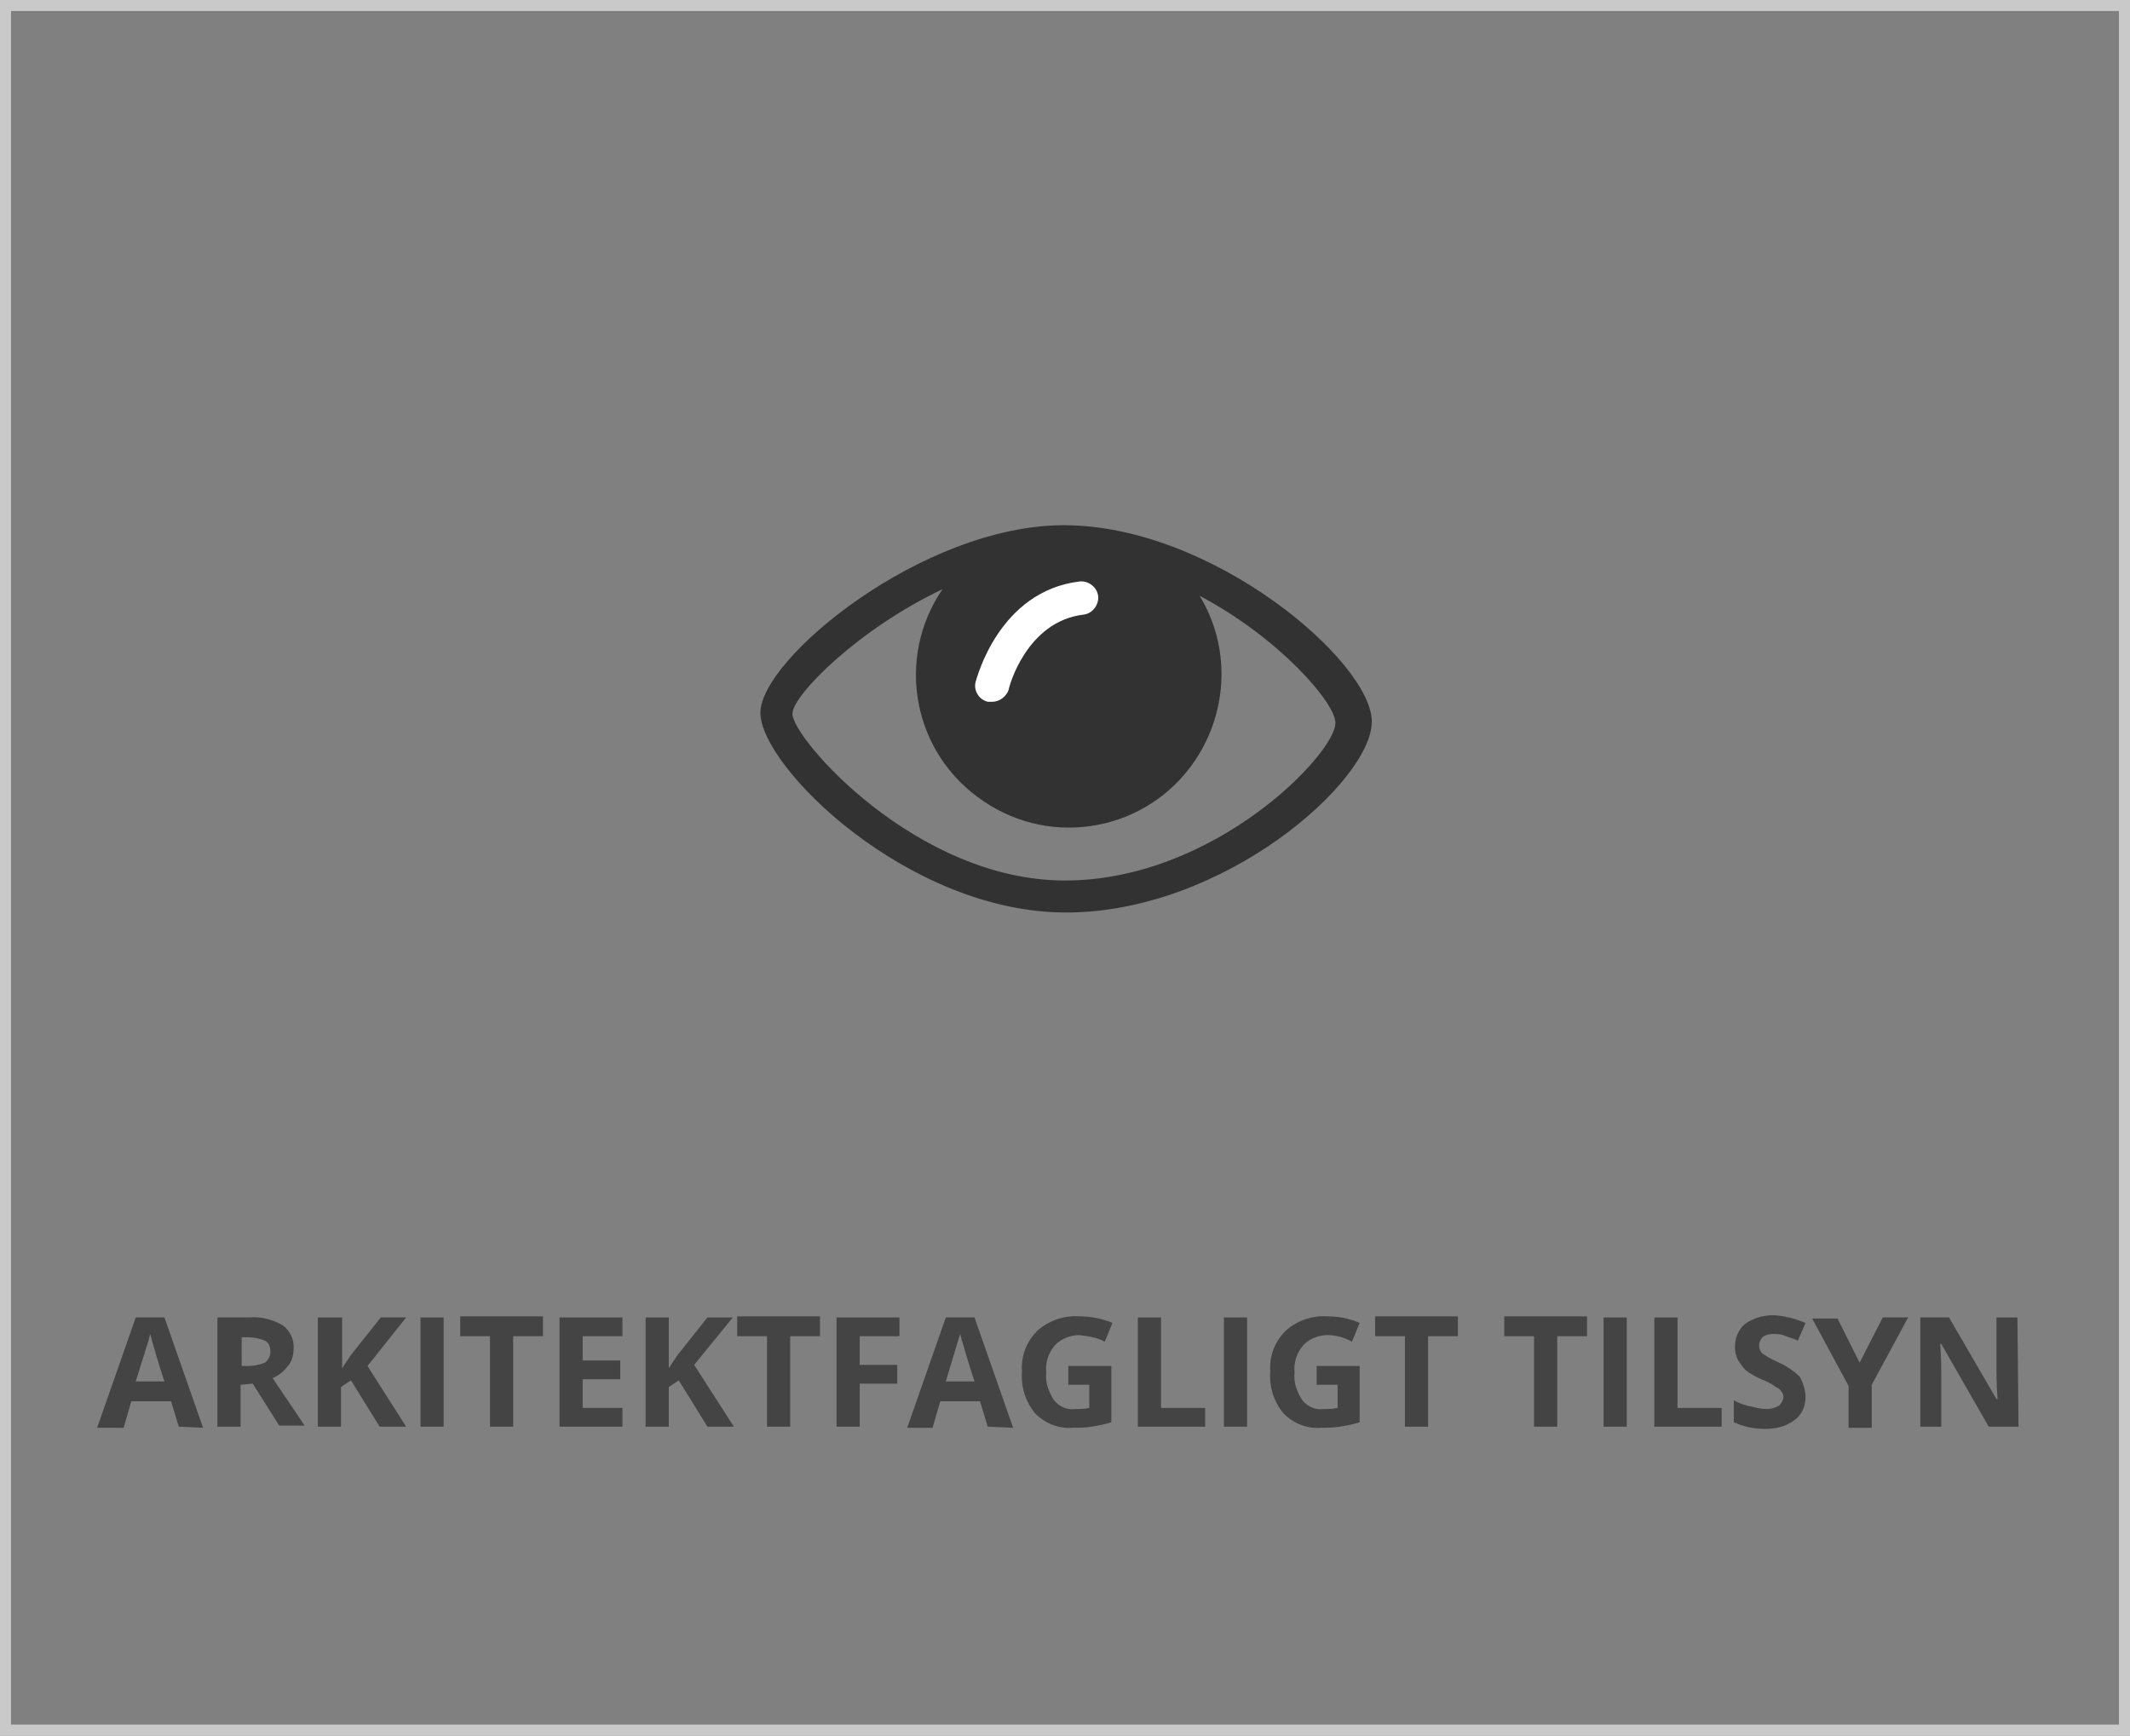 <svg xmlns="http://www.w3.org/2000/svg" xmlns:xlink="http://www.w3.org/1999/xlink" id="Layer_1" x="0px" y="0px" viewBox="0 0 193 157.3" style="enable-background:new 0 0 193 157.3;" xml:space="preserve">
<rect x="0" y="0" width="193" height="157.3" fill="#808080" stroke="none"/>
<style type="text/css">
	.st0{fill:#323232;}
	.st1{fill:#FFFFFF;}
	.st2{fill:#444444;}
	.st3{fill:#C9C9C9;}
</style>
<g id="Layer_2_1_">
	<g id="Layer_2-2">
		<path class="st0" d="M96.4,47.6c-12.8,0-27.5,12.1-27.5,17s13.4,18.1,27.7,18.1s27.7-11.9,27.7-17.3S109.9,47.6,96.4,47.6z     M96.5,79.8c-13.5,0-24.7-12.9-24.7-15.1c0-1.7,6-7.7,13.6-11.3c-4.3,6.3-2.7,14.9,3.7,19.2c6.3,4.3,14.9,2.7,19.2-3.7    c3-4.5,3.2-10.3,0.4-14.9c7.2,3.8,12.3,9.7,12.3,11.5C121.1,68.2,110.1,79.8,96.5,79.8z"></path>
		<path class="st1" d="M89.9,63.6c-0.1,0-0.2,0-0.4,0c-0.8-0.2-1.3-1-1.1-1.8c0.1-0.3,2.1-8.2,9.4-9.1c0.8-0.1,1.6,0.5,1.7,1.3    s-0.5,1.6-1.3,1.7c-5.2,0.6-6.8,6.6-6.8,6.8C91.2,63.1,90.6,63.6,89.9,63.6z"></path>
		<path class="st2" d="M16.2,129.3l-0.7-2.3h-3.6l-0.7,2.4H8.8l3.5-10h2.6l3.5,10L16.2,129.3z M14.9,125.2c-0.7-2.1-1-3.3-1.1-3.6    s-0.1-0.5-0.2-0.7c-0.1,0.6-0.6,2-1.3,4.3H14.9z"></path>
		<path class="st2" d="M21.8,125.5v3.8h-2.1v-9.9h2.9c1.1-0.1,2.1,0.2,3,0.7c0.7,0.5,1.1,1.4,1,2.2c0,0.6-0.2,1.2-0.6,1.6    c-0.3,0.4-0.8,0.8-1.3,1c1.5,2.2,2.5,3.7,2.9,4.3h-2.3l-2.4-3.8L21.8,125.5z M21.8,123.8h0.7c0.5,0,1-0.1,1.5-0.3    c0.3-0.2,0.5-0.6,0.5-1c0-0.4-0.1-0.8-0.5-1c-0.5-0.2-1-0.3-1.5-0.3h-0.6V123.8z"></path>
		<path class="st2" d="M36.8,129.3h-2.4l-2.6-4.2l-0.9,0.6v3.6h-2.1v-9.9H31v4.6l0.8-1.2l2.7-3.4h2.3l-3.5,4.4L36.8,129.3z"></path>
		<path class="st2" d="M38.1,129.3v-9.9h2.1v9.9H38.1z"></path>
		<path class="st2" d="M46.5,129.3h-2.1v-8.2h-2.7v-1.8h7.5v1.8h-2.7V129.3z"></path>
		<path class="st2" d="M56.4,129.3h-5.7v-9.9h5.7v1.7h-3.6v2.2h3.4v1.7h-3.4v2.6h3.6L56.4,129.3z"></path>
		<path class="st2" d="M66.5,129.3h-2.4l-2.6-4.2l-0.9,0.6v3.6h-2.1v-9.9h2.1v4.6l0.8-1.2l2.7-3.4h2.3l-3.5,4.3L66.5,129.3z"></path>
		<path class="st2" d="M71.6,129.3h-2.1v-8.2h-2.7v-1.8h7.5v1.8h-2.7V129.3z"></path>
		<path class="st2" d="M77.9,129.3h-2.1v-9.9h5.7v1.7h-3.6v2.6h3.4v1.7h-3.4V129.3z"></path>
		<path class="st2" d="M89.5,129.3l-0.7-2.3h-3.6l-0.7,2.4h-2.3l3.5-10h2.6l3.5,10L89.5,129.3z M88.3,125.2c-0.7-2.1-1-3.3-1.1-3.6    c-0.1-0.2-0.1-0.4-0.2-0.7c-0.2,0.6-0.6,2-1.3,4.3H88.3z"></path>
		<path class="st2" d="M96.8,123.8h3.9v5.1c-0.6,0.2-1.2,0.3-1.8,0.4c-0.6,0.1-1.2,0.1-1.7,0.1c-1.3,0.1-2.5-0.4-3.4-1.3    c-0.9-1.1-1.3-2.4-1.2-3.8c-0.1-1.4,0.4-2.7,1.4-3.7c1-0.9,2.4-1.4,3.8-1.3c1,0,2.1,0.2,3,0.6l-0.7,1.7c-0.7-0.4-1.5-0.5-2.3-0.6    c-0.8,0-1.6,0.3-2.2,0.9c-0.6,0.7-0.9,1.6-0.8,2.5c-0.1,0.9,0.2,1.7,0.7,2.5c0.5,0.6,1.2,0.9,1.9,0.8c0.4,0,0.9,0,1.3-0.1v-2.1    h-1.9V123.8z"></path>
		<path class="st2" d="M103.1,129.3v-9.9h2.1v8.2h4v1.7H103.1z"></path>
		<path class="st2" d="M110.9,129.3v-9.9h2.1v9.9H110.9z"></path>
		<path class="st2" d="M119.3,123.8h3.9v5.1c-0.6,0.2-1.2,0.3-1.8,0.4c-0.6,0.1-1.2,0.1-1.7,0.1c-1.3,0.1-2.5-0.4-3.4-1.3    c-0.9-1.1-1.3-2.4-1.2-3.8c-0.1-1.4,0.4-2.7,1.4-3.7c1-0.9,2.4-1.4,3.8-1.3c1,0,2,0.2,2.9,0.6l-0.7,1.7c-0.7-0.4-1.5-0.6-2.2-0.6    c-0.8,0-1.6,0.3-2.2,0.9c-0.6,0.7-0.9,1.6-0.8,2.5c-0.1,0.9,0.2,1.7,0.7,2.5c0.5,0.6,1.2,0.9,1.9,0.8c0.4,0,0.9,0,1.3-0.1v-2.1    h-1.9L119.3,123.8z"></path>
		<path class="st2" d="M129.4,129.3h-2.1v-8.2h-2.7v-1.8h7.5v1.8h-2.7V129.3z"></path>
		<path class="st2" d="M141.1,129.3H139v-8.2h-2.7v-1.8h7.5v1.8h-2.7L141.1,129.3z"></path>
		<path class="st2" d="M145.3,129.3v-9.9h2.1v9.9H145.3z"></path>
		<path class="st2" d="M149.9,129.3v-9.9h2.1v8.2h4v1.7H149.9z"></path>
		<path class="st2" d="M163.6,126.6c0,0.8-0.3,1.6-1,2.1c-0.8,0.6-1.7,0.8-2.7,0.8c-1,0-1.9-0.2-2.8-0.6v-2c0.5,0.3,1.1,0.5,1.7,0.6    c0.4,0.1,0.8,0.2,1.3,0.2c0.4,0,0.7-0.1,1.1-0.3c0.2-0.2,0.4-0.5,0.4-0.8c0-0.2-0.1-0.4-0.2-0.5c-0.1-0.2-0.3-0.3-0.5-0.4    c-0.4-0.3-0.8-0.5-1.3-0.7c-0.5-0.2-1-0.5-1.4-0.8c-0.3-0.3-0.5-0.6-0.7-0.9c-0.2-0.4-0.3-0.8-0.3-1.2c0-0.8,0.3-1.6,0.9-2.1    c0.7-0.5,1.6-0.8,2.5-0.8c0.5,0,1,0.1,1.5,0.2c0.5,0.1,1,0.3,1.5,0.5l-0.7,1.6c-0.4-0.2-0.9-0.3-1.3-0.5c-0.3-0.1-0.7-0.1-1-0.1    c-0.3,0-0.7,0.1-0.9,0.3c-0.2,0.2-0.3,0.5-0.3,0.7c0,0.2,0,0.3,0.1,0.5c0.1,0.2,0.2,0.3,0.4,0.4c0.4,0.3,0.9,0.5,1.3,0.7    c0.7,0.3,1.4,0.8,1.9,1.3C163.4,125.4,163.6,126,163.6,126.6z"></path>
		<path class="st2" d="M168.5,123.5l2.1-4.1h2.3l-3.3,6.1v3.9h-2.1v-3.8l-3.3-6.1h2.3L168.5,123.5z"></path>
		<path class="st2" d="M182.9,129.3h-2.7l-4.3-7.5h-0.1c0.1,1.3,0.1,2.3,0.1,2.8v4.7h-1.9v-9.9h2.6l4.3,7.4h0.1    c-0.1-1.3-0.1-2.2-0.1-2.7v-4.7h1.9L182.9,129.3z"></path>
		<path class="st3" d="M192,1v155.3H1V1H192 M193,0H0v157.3h193V0z"></path>
	</g>
</g>
</svg>